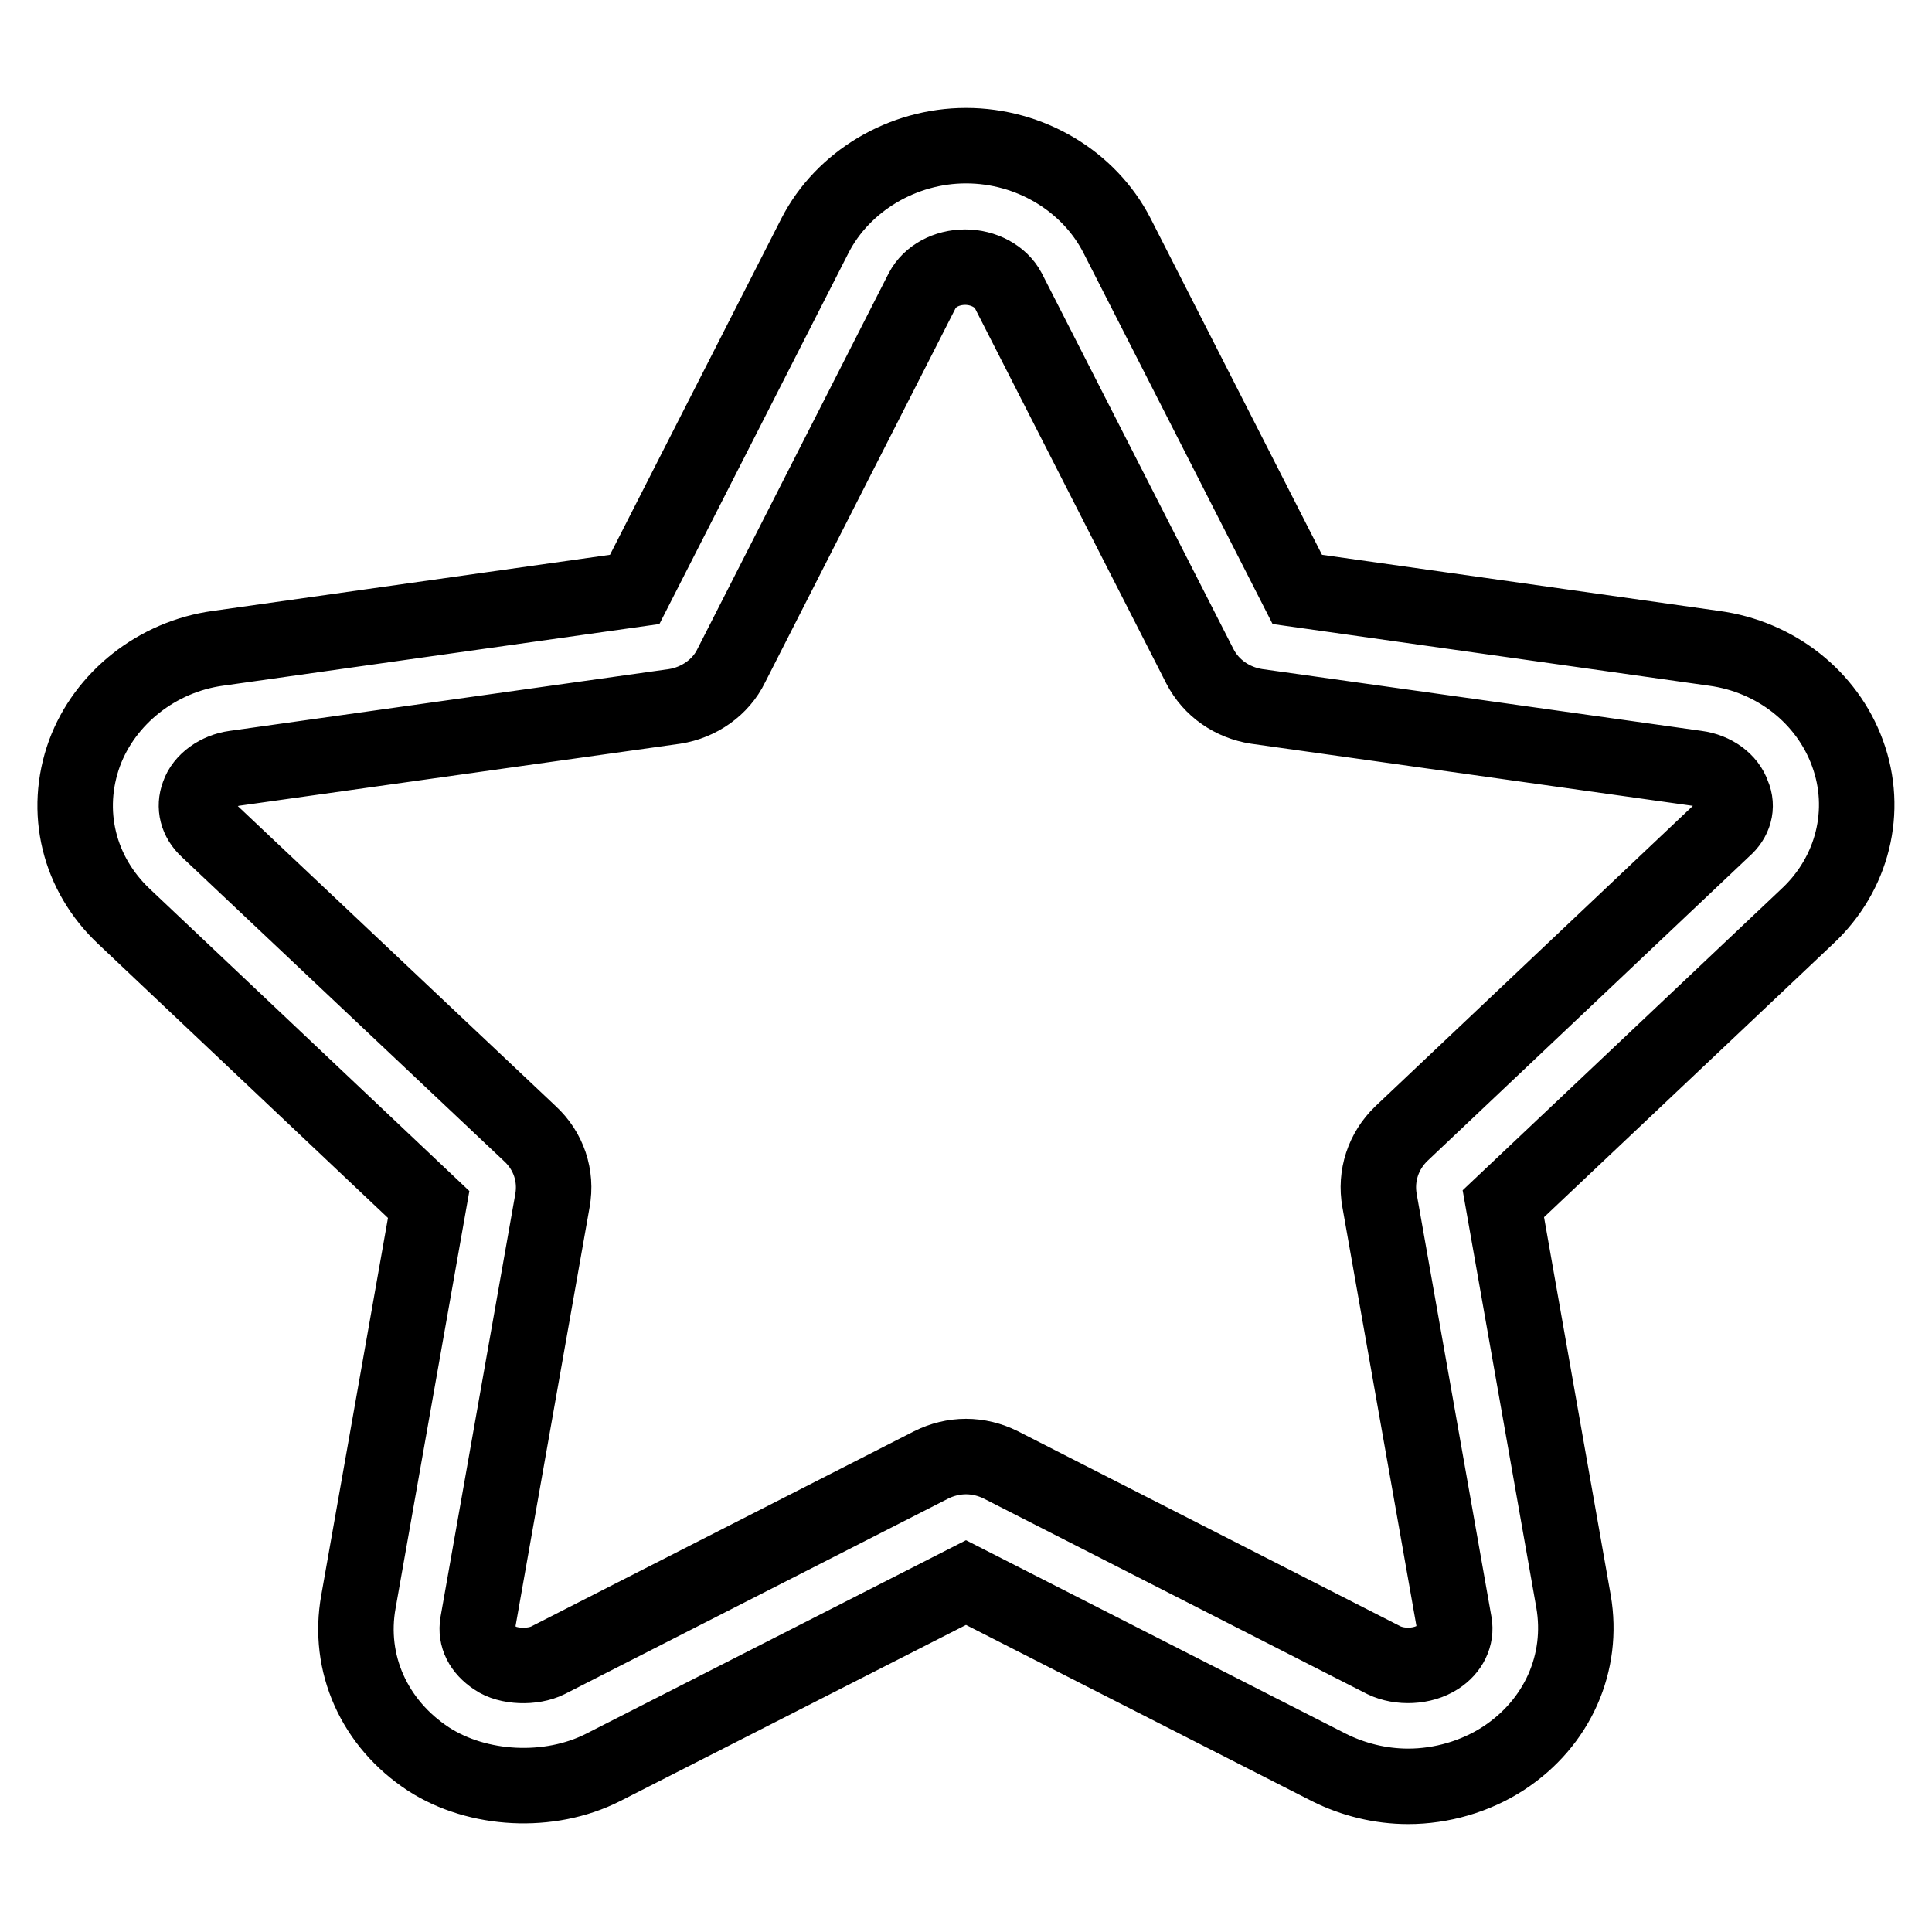 <?xml version="1.0" encoding="utf-8"?>
<!-- Svg Vector Icons : http://www.onlinewebfonts.com/icon -->
<!DOCTYPE svg PUBLIC "-//W3C//DTD SVG 1.1//EN" "http://www.w3.org/Graphics/SVG/1.1/DTD/svg11.dtd">
<svg version="1.1" xmlns="http://www.w3.org/2000/svg" xmlns:xlink="http://www.w3.org/1999/xlink" x="0px" y="0px" viewBox="0 0 256 256" enable-background="new 0 0 256 256" xml:space="preserve">
<g> <path stroke-width="10" fill-opacity="0" stroke="#000000"  d="M244.8,99.8c-2.7-7.4-9.5-12.8-17.7-13.9l-55.2-7.8L148,31.2c-3.7-7.2-11.5-11.9-20-11.9 c-8.4,0-16.3,4.7-20,11.9L84.1,78.1l-55.2,7.8c-8.1,1.1-15,6.6-17.7,13.9c-2.8,7.7-0.8,16,5.3,21.7l40.3,38.1l-9.3,52.6 c-1.5,8.2,2.1,16.2,9.3,20.9c6.5,4.2,16,4.7,23.1,1.1l48.1-24.5l48.1,24.5c3.2,1.6,6.8,2.5,10.5,2.5c4.4,0,8.9-1.3,12.6-3.7 c7.2-4.7,10.7-12.7,9.3-20.8l-9.3-52.7l40.3-38.1C245.5,115.8,247.6,107.4,244.8,99.8L244.8,99.8z M228.4,109.8l-42.7,40.4 c-2.4,2.3-3.5,5.6-2.9,8.9l9.9,56c0.3,1.7-0.5,3.4-2.2,4.5c-2,1.3-5,1.4-7.1,0.4l-50.8-25.9c-1.4-0.7-3-1.1-4.6-1.1 c-1.6,0-3.2,0.4-4.6,1.1l-50.8,25.9c-2,1-5.3,0.9-7-0.3c-1.8-1.2-2.6-2.8-2.3-4.6l9.9-56c0.6-3.3-0.5-6.6-3-8.9l-42.7-40.3 c-1.4-1.3-1.8-3-1.2-4.6c0.6-1.8,2.6-3.2,4.8-3.5l58.3-8.2c3.2-0.5,6.1-2.5,7.5-5.4l25.3-49.7c1-1.9,3.2-3.1,5.7-3.1 c2.4,0,4.7,1.2,5.7,3.1L159,88.3c1.5,2.9,4.3,4.8,7.5,5.3l58.3,8.2c2.3,0.3,4.2,1.7,4.8,3.5C230.3,106.9,229.8,108.6,228.4,109.8 L228.4,109.8z"/></g>
</svg>